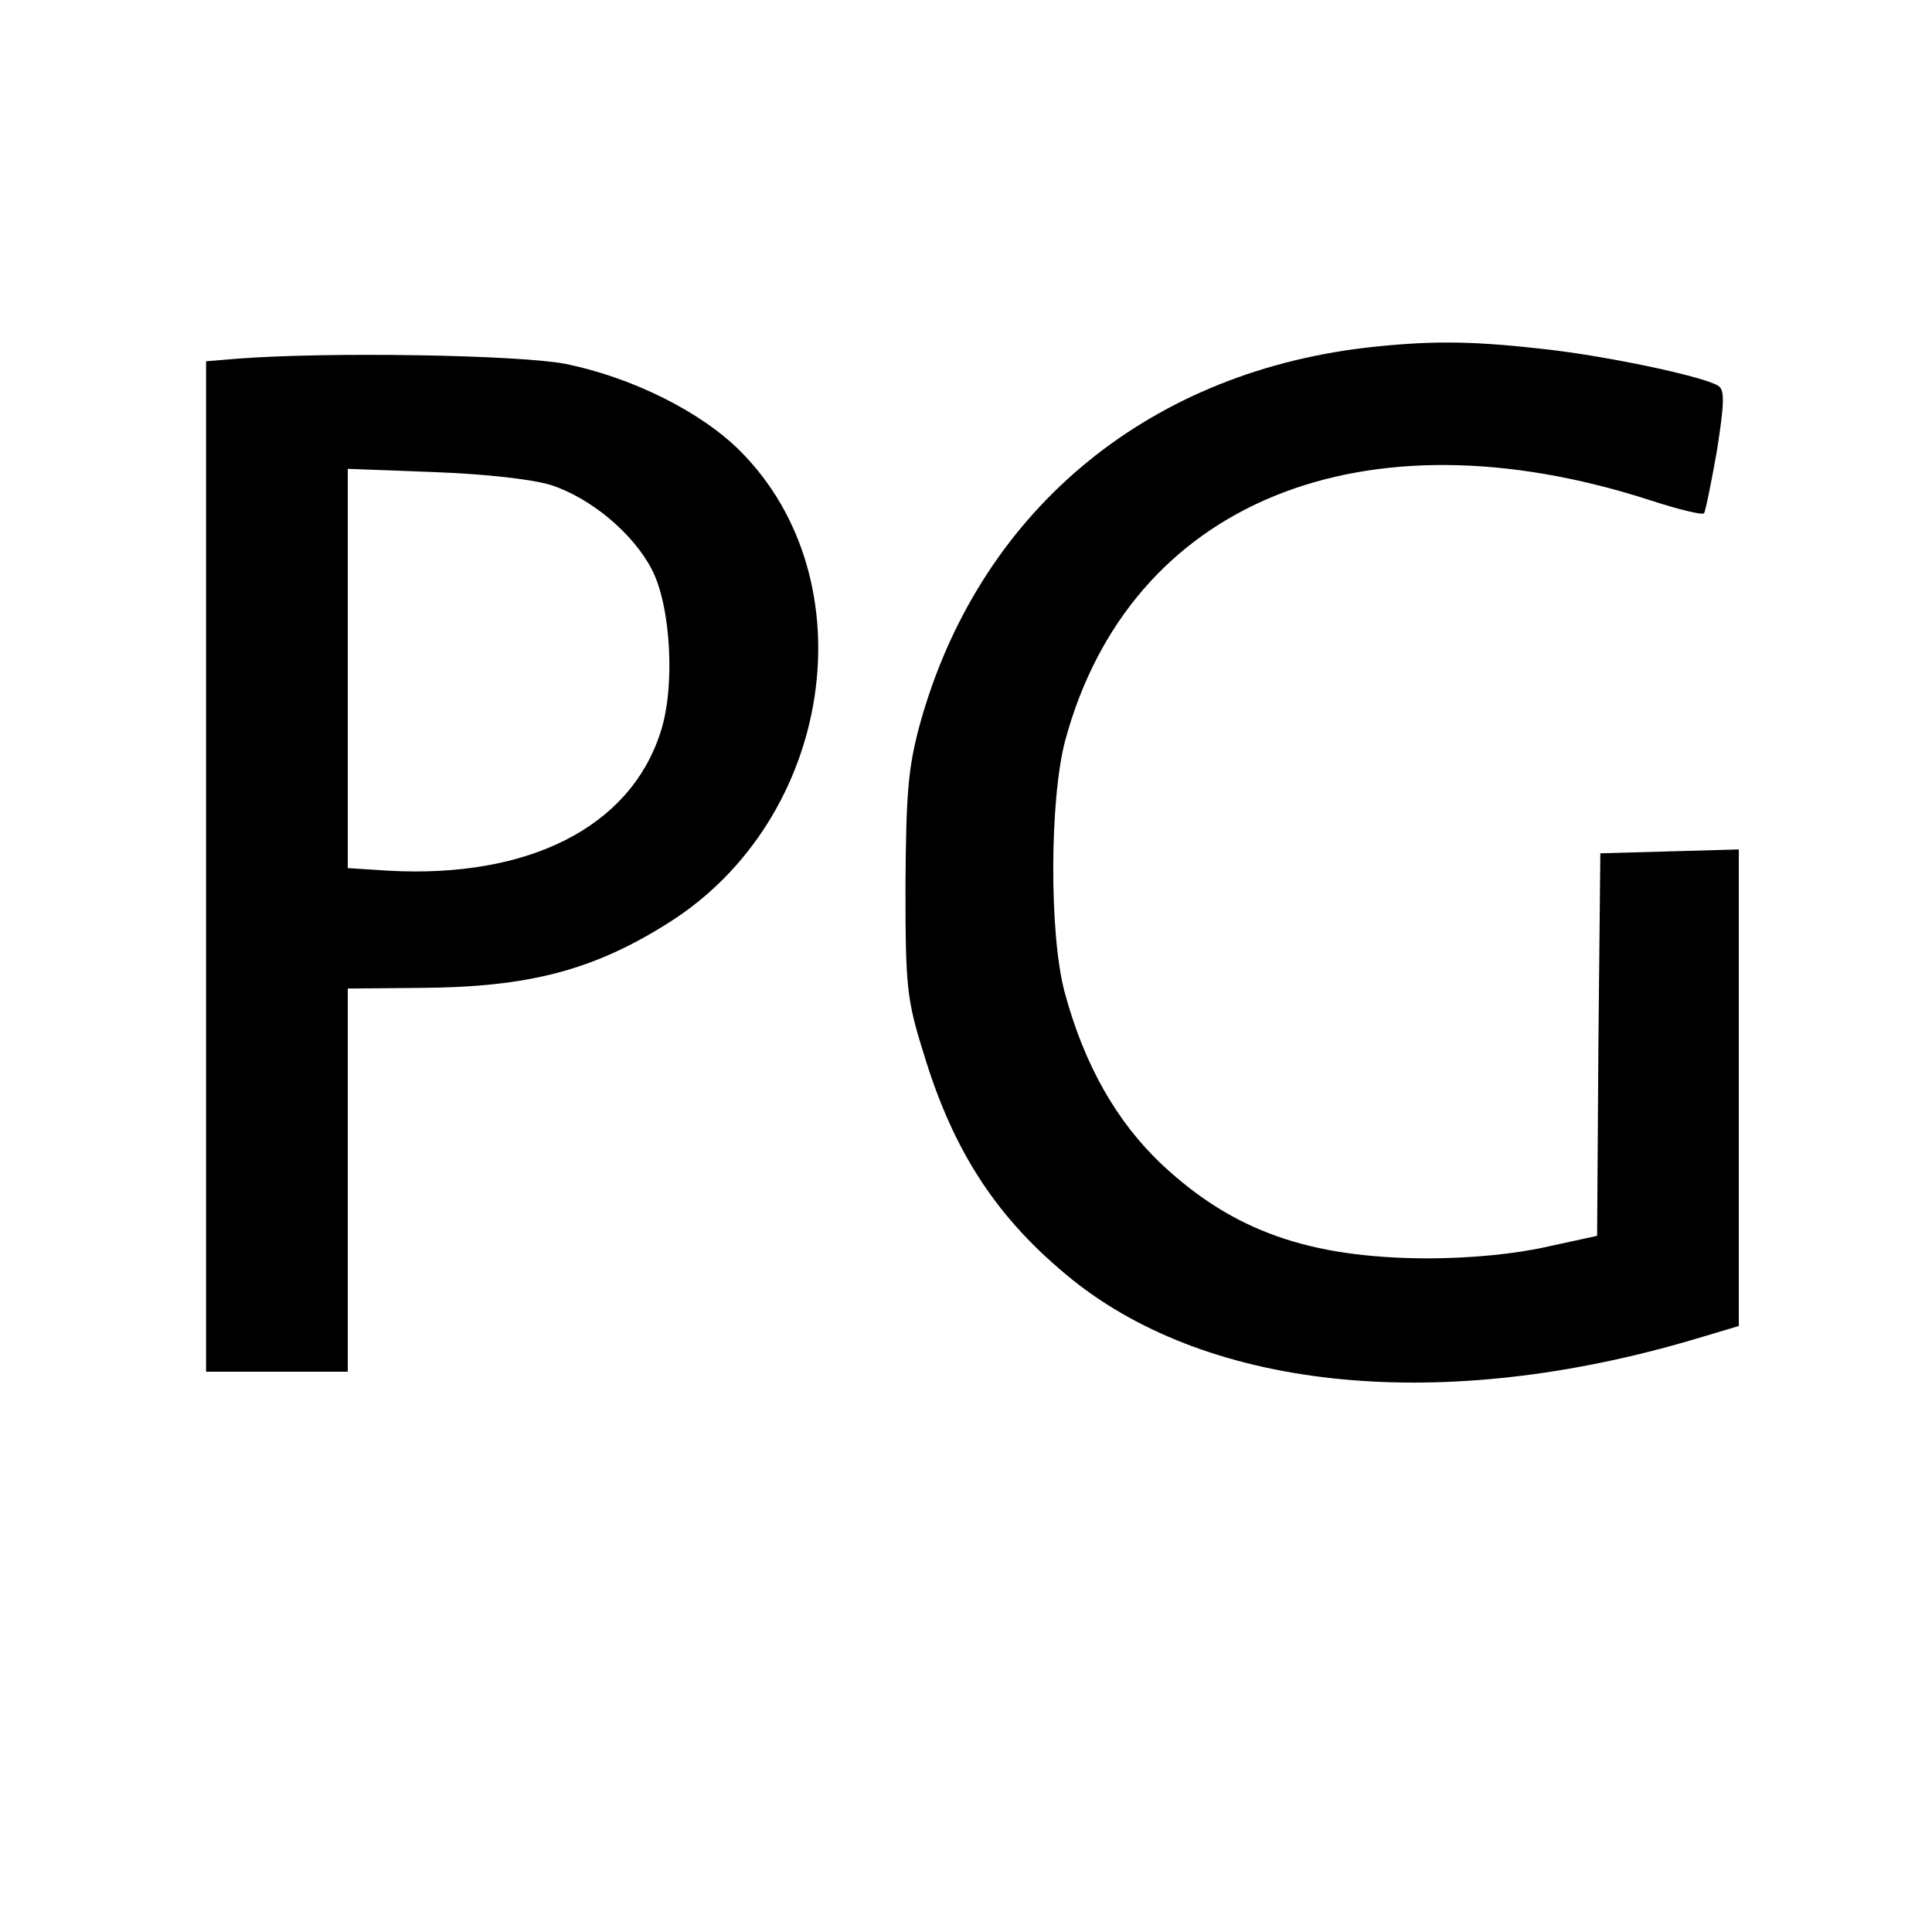 <?xml version="1.0" standalone="no"?>
<!DOCTYPE svg PUBLIC "-//W3C//DTD SVG 20010904//EN"
 "http://www.w3.org/TR/2001/REC-SVG-20010904/DTD/svg10.dtd">
<svg version="1.0" xmlns="http://www.w3.org/2000/svg"
 width="300pt" height="300pt" viewBox="0 0 300 300"
 preserveAspectRatio="xMidYMid meet">
<g transform="translate(0,300) scale(0.1,-0.1)"
fill="#000000" stroke="none">
<path d="M2120 2460 c-345 -41 -602 -259 -692 -586 -18 -67 -21 -106 -22 -249
0 -157 2 -177 28 -260 47 -156 116 -259 231 -352 217 -174 578 -208 968 -92
l67 20 0 370 0 370 -107 -3 -108 -3 -3 -297 -2 -297 -78 -17 c-49 -11 -117
-18 -187 -18 -182 1 -300 42 -411 146 -71 67 -121 156 -151 268 -24 90 -23
300 1 390 100 370 462 518 909 373 43 -14 80 -23 83 -20 2 2 11 46 20 97 12
76 12 95 2 101 -24 15 -181 48 -280 58 -108 12 -171 12 -268 1z"/>
<path d="M368 2443 l-48 -4 0 -785 0 -784 110 0 110 0 0 298 0 297 113 1 c167
1 268 27 385 101 256 161 312 532 111 733 -61 61 -168 114 -271 135 -73 14
-369 19 -510 8z m487 -196 c62 -20 128 -75 157 -131 30 -57 37 -185 13 -255
-48 -146 -205 -225 -422 -213 l-63 4 0 310 0 310 133 -5 c81 -3 152 -11 182
-20z"/>
</g>
</svg>
